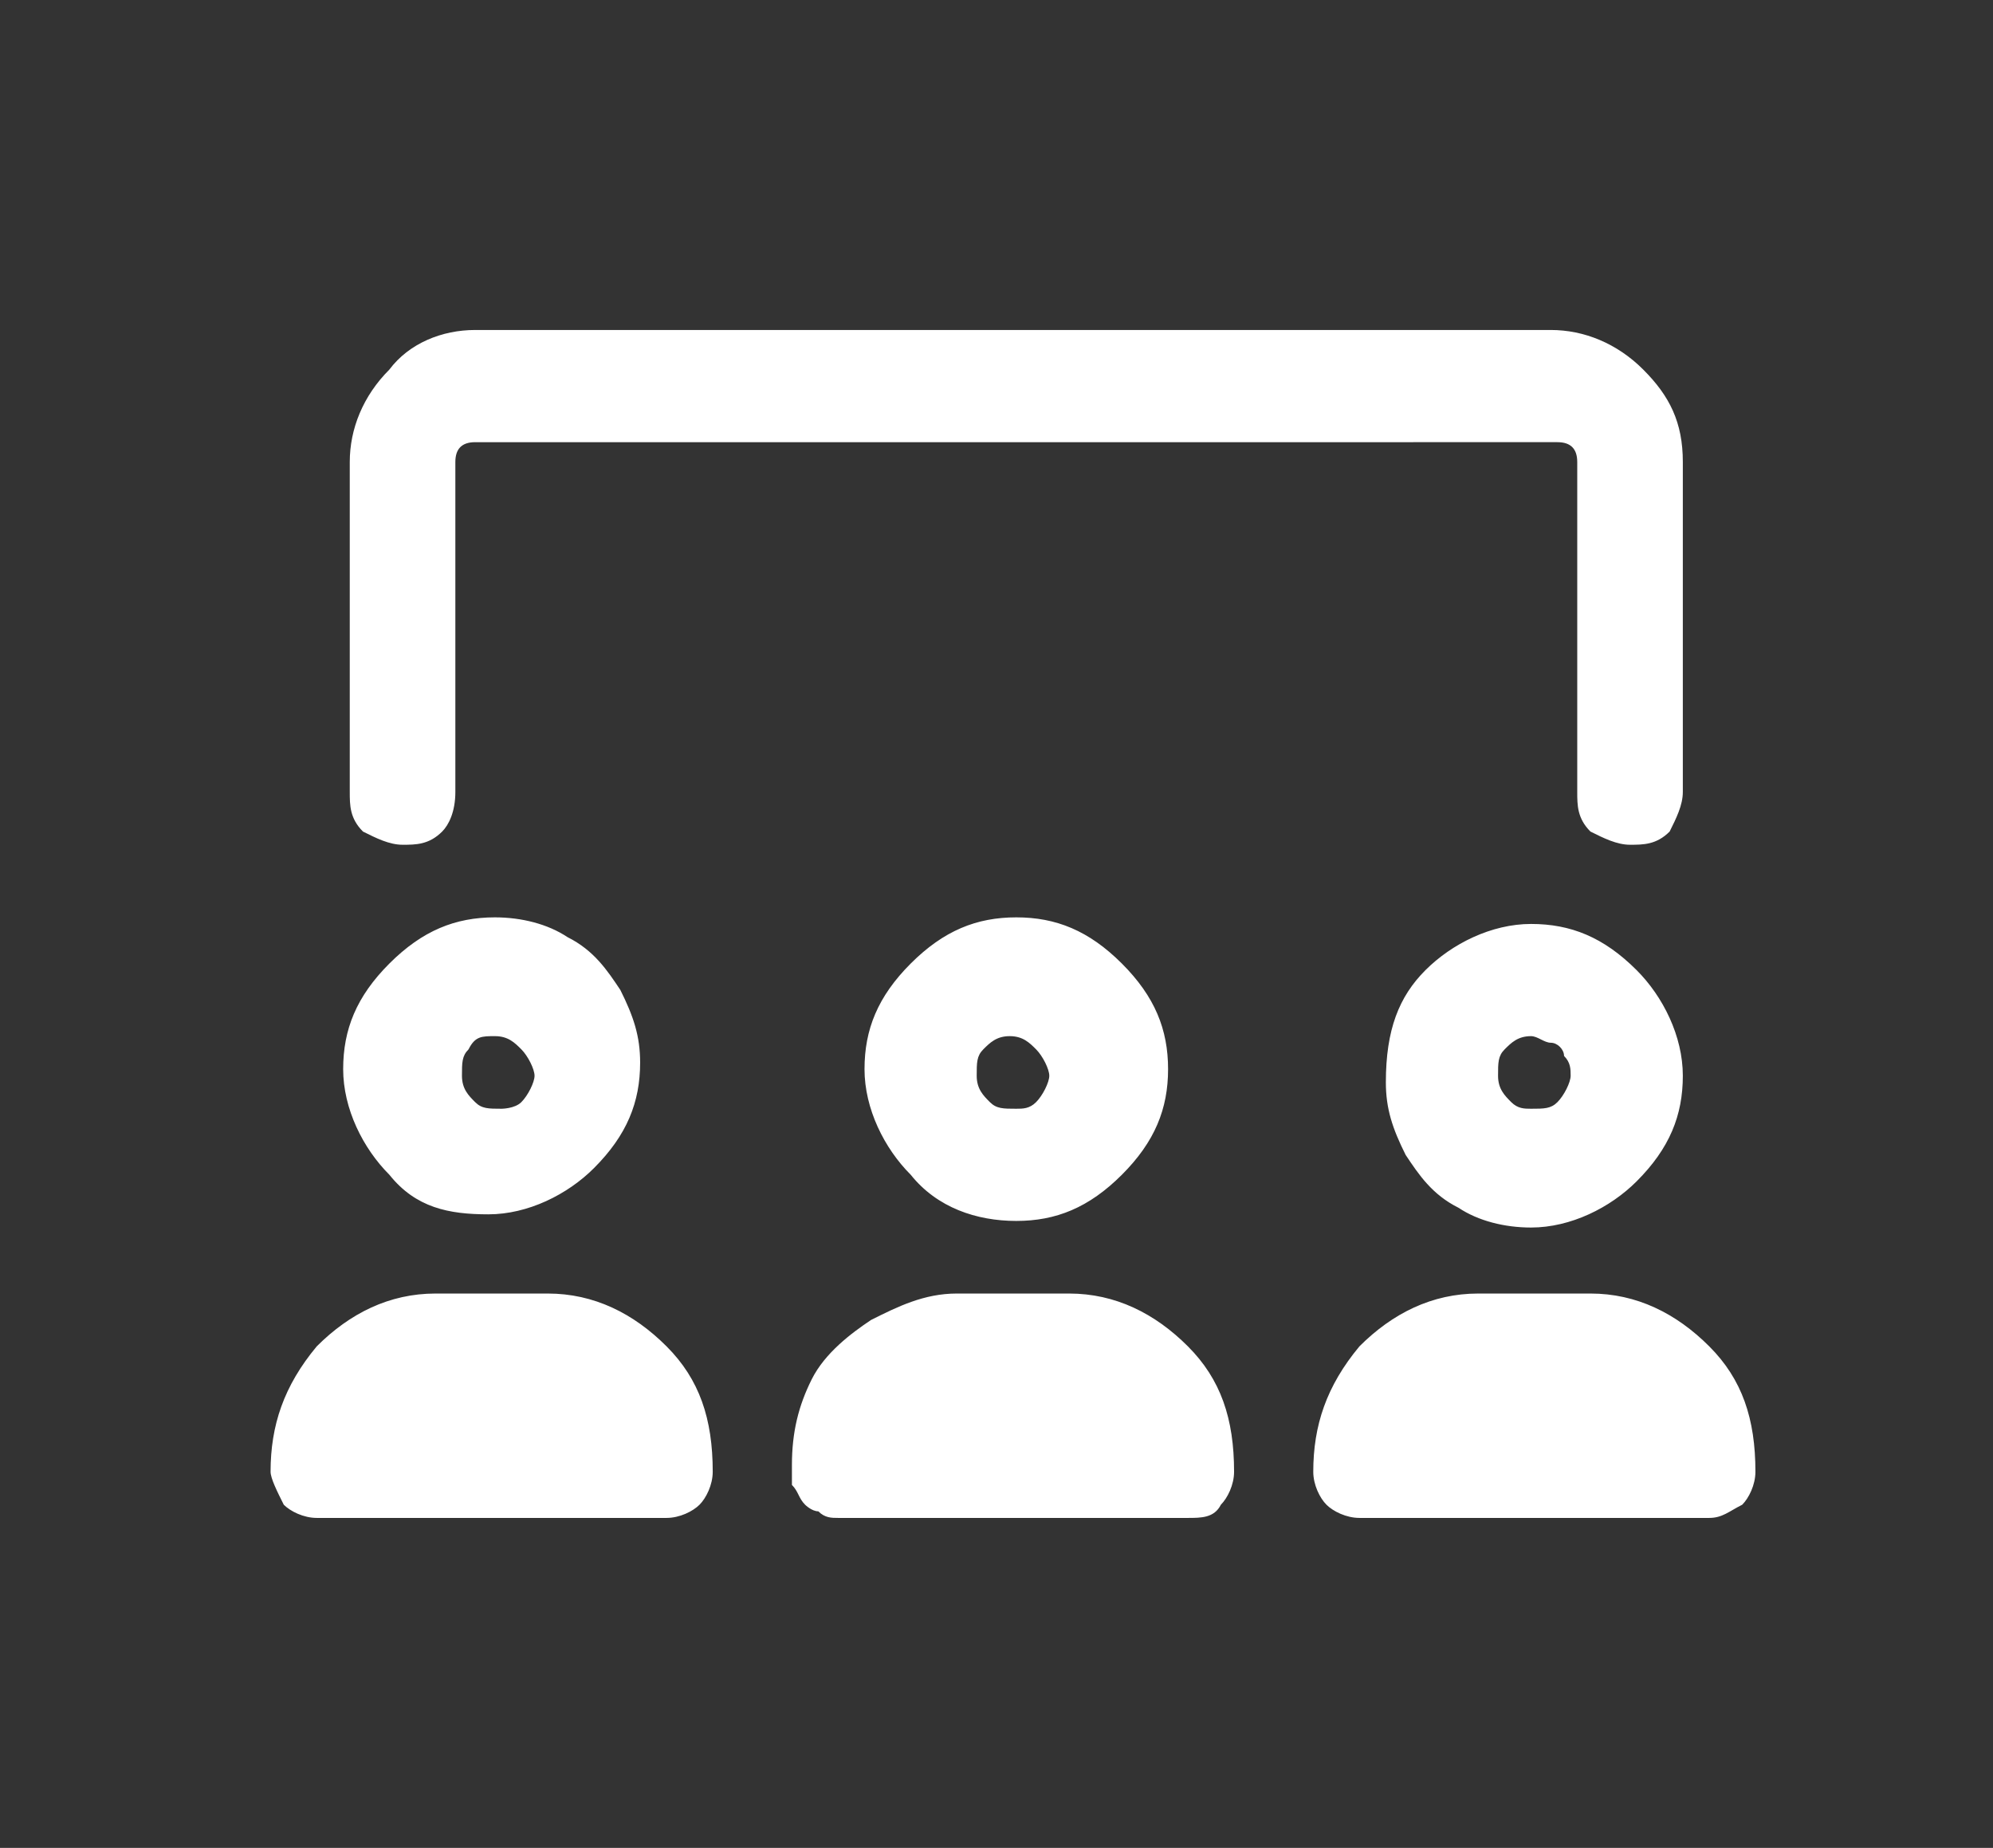 <?xml version="1.0" encoding="UTF-8"?>
<!-- Generator: Adobe Illustrator 26.2.1, SVG Export Plug-In . SVG Version: 6.00 Build 0)  -->
<svg xmlns="http://www.w3.org/2000/svg" xmlns:xlink="http://www.w3.org/1999/xlink" version="1.1" id="Layer_1" x="0px" y="0px" viewBox="0 0 30.2 28" style="enable-background:new 0 0 30.2 28;" xml:space="preserve">
<rect x="0" y="0" width="30.2" height="28" fill="#333333" stroke="none"/>
<style type="text/css">
	.st0{fill:#FFFFFF;}
</style>
<path class="st0" d="M6.7,12.6c-0.2,0.2-0.4,0.2-0.6,0.2s-0.4-0.1-0.6-0.2c-0.2-0.2-0.2-0.4-0.2-0.6V7c0-0.5,0.2-1,0.6-1.4  C6.2,5.2,6.7,5,7.2,5h16.3c0.5,0,1,0.2,1.4,0.6C25.3,6,25.5,6.4,25.5,7v5c0,0.2-0.1,0.4-0.2,0.6c-0.2,0.2-0.4,0.2-0.6,0.2  s-0.4-0.1-0.6-0.2c-0.2-0.2-0.2-0.4-0.2-0.6V7c0-0.2-0.1-0.3-0.3-0.3H7.2C7,6.7,6.9,6.8,6.9,7v5C6.9,12.3,6.8,12.5,6.7,12.6z   M21.6,14.7c0.4-0.4,1-0.7,1.6-0.7s1.1,0.2,1.6,0.7c0.4,0.4,0.7,1,0.7,1.6c0,0.6-0.2,1.1-0.7,1.6c-0.4,0.4-1,0.7-1.6,0.7  c-0.4,0-0.8-0.1-1.1-0.3c-0.4-0.2-0.6-0.5-0.8-0.8c-0.2-0.4-0.3-0.7-0.3-1.1C21,15.6,21.2,15.1,21.6,14.7z M23.2,16.8  c0.2,0,0.3,0,0.4-0.1s0.2-0.3,0.2-0.4c0-0.1,0-0.2-0.1-0.3c0-0.1-0.1-0.2-0.2-0.2s-0.2-0.1-0.3-0.1c-0.2,0-0.3,0.1-0.4,0.2  c-0.1,0.1-0.1,0.2-0.1,0.4c0,0.2,0.1,0.3,0.2,0.4C23,16.8,23.1,16.8,23.2,16.8z M16.2,19.6c0.7,0,1.3,0.3,1.8,0.8s0.7,1.1,0.7,1.9  c0,0.2-0.1,0.4-0.2,0.5C18.4,23,18.2,23,18,23h-5.3c-0.1,0-0.2,0-0.3-0.1c-0.1,0-0.2-0.1-0.2-0.1c-0.1-0.1-0.1-0.2-0.2-0.3  c0-0.1,0-0.2,0-0.3c0-0.5,0.1-0.9,0.3-1.3s0.6-0.7,0.9-0.9c0.4-0.2,0.8-0.4,1.3-0.4C14.5,19.6,16.2,19.6,16.2,19.6z M24.1,19.6  c0.7,0,1.3,0.3,1.8,0.8s0.7,1.1,0.7,1.9c0,0.2-0.1,0.4-0.2,0.5c-0.2,0.1-0.3,0.2-0.5,0.2h-5.3c-0.2,0-0.4-0.1-0.5-0.2  s-0.2-0.3-0.2-0.5c0-0.7,0.2-1.3,0.7-1.9c0.5-0.5,1.1-0.8,1.8-0.8H24.1z M13.8,17.8c-0.4-0.4-0.7-1-0.7-1.6c0-0.6,0.2-1.1,0.7-1.6  s1-0.7,1.6-0.7s1.1,0.2,1.6,0.7s0.7,1,0.7,1.6c0,0.6-0.2,1.1-0.7,1.6c-0.5,0.5-1,0.7-1.6,0.7S14.2,18.3,13.8,17.8z M15.7,16.7  c0.1-0.1,0.2-0.3,0.2-0.4c0-0.1-0.1-0.3-0.2-0.4c-0.1-0.1-0.2-0.2-0.4-0.2s-0.3,0.1-0.4,0.2c-0.1,0.1-0.1,0.2-0.1,0.4  c0,0.2,0.1,0.3,0.2,0.4c0.1,0.1,0.2,0.1,0.4,0.1C15.5,16.8,15.6,16.8,15.7,16.7z M8.3,19.6c0.7,0,1.3,0.3,1.8,0.8s0.7,1.1,0.7,1.9  c0,0.2-0.1,0.4-0.2,0.5c-0.1,0.1-0.3,0.2-0.5,0.2H4.8c-0.2,0-0.4-0.1-0.5-0.2c-0.1-0.2-0.2-0.4-0.2-0.5c0-0.7,0.2-1.3,0.7-1.9  c0.5-0.5,1.1-0.8,1.8-0.8H8.3z M5.9,17.8c-0.4-0.4-0.7-1-0.7-1.6c0-0.6,0.2-1.1,0.7-1.6s1-0.7,1.6-0.7c0.4,0,0.8,0.1,1.1,0.3  C9,14.4,9.2,14.7,9.4,15c0.2,0.4,0.3,0.7,0.3,1.1c0,0.6-0.2,1.1-0.7,1.6c-0.4,0.4-1,0.7-1.6,0.7S6.3,18.3,5.9,17.8z M7.9,16.7  c0.1-0.1,0.2-0.3,0.2-0.4c0-0.1-0.1-0.3-0.2-0.4s-0.2-0.2-0.4-0.2s-0.3,0-0.4,0.2C7,16,7,16.1,7,16.3c0,0.2,0.1,0.3,0.2,0.4  c0.1,0.1,0.2,0.1,0.4,0.1C7.6,16.8,7.8,16.8,7.9,16.7z"></path>
</svg>
